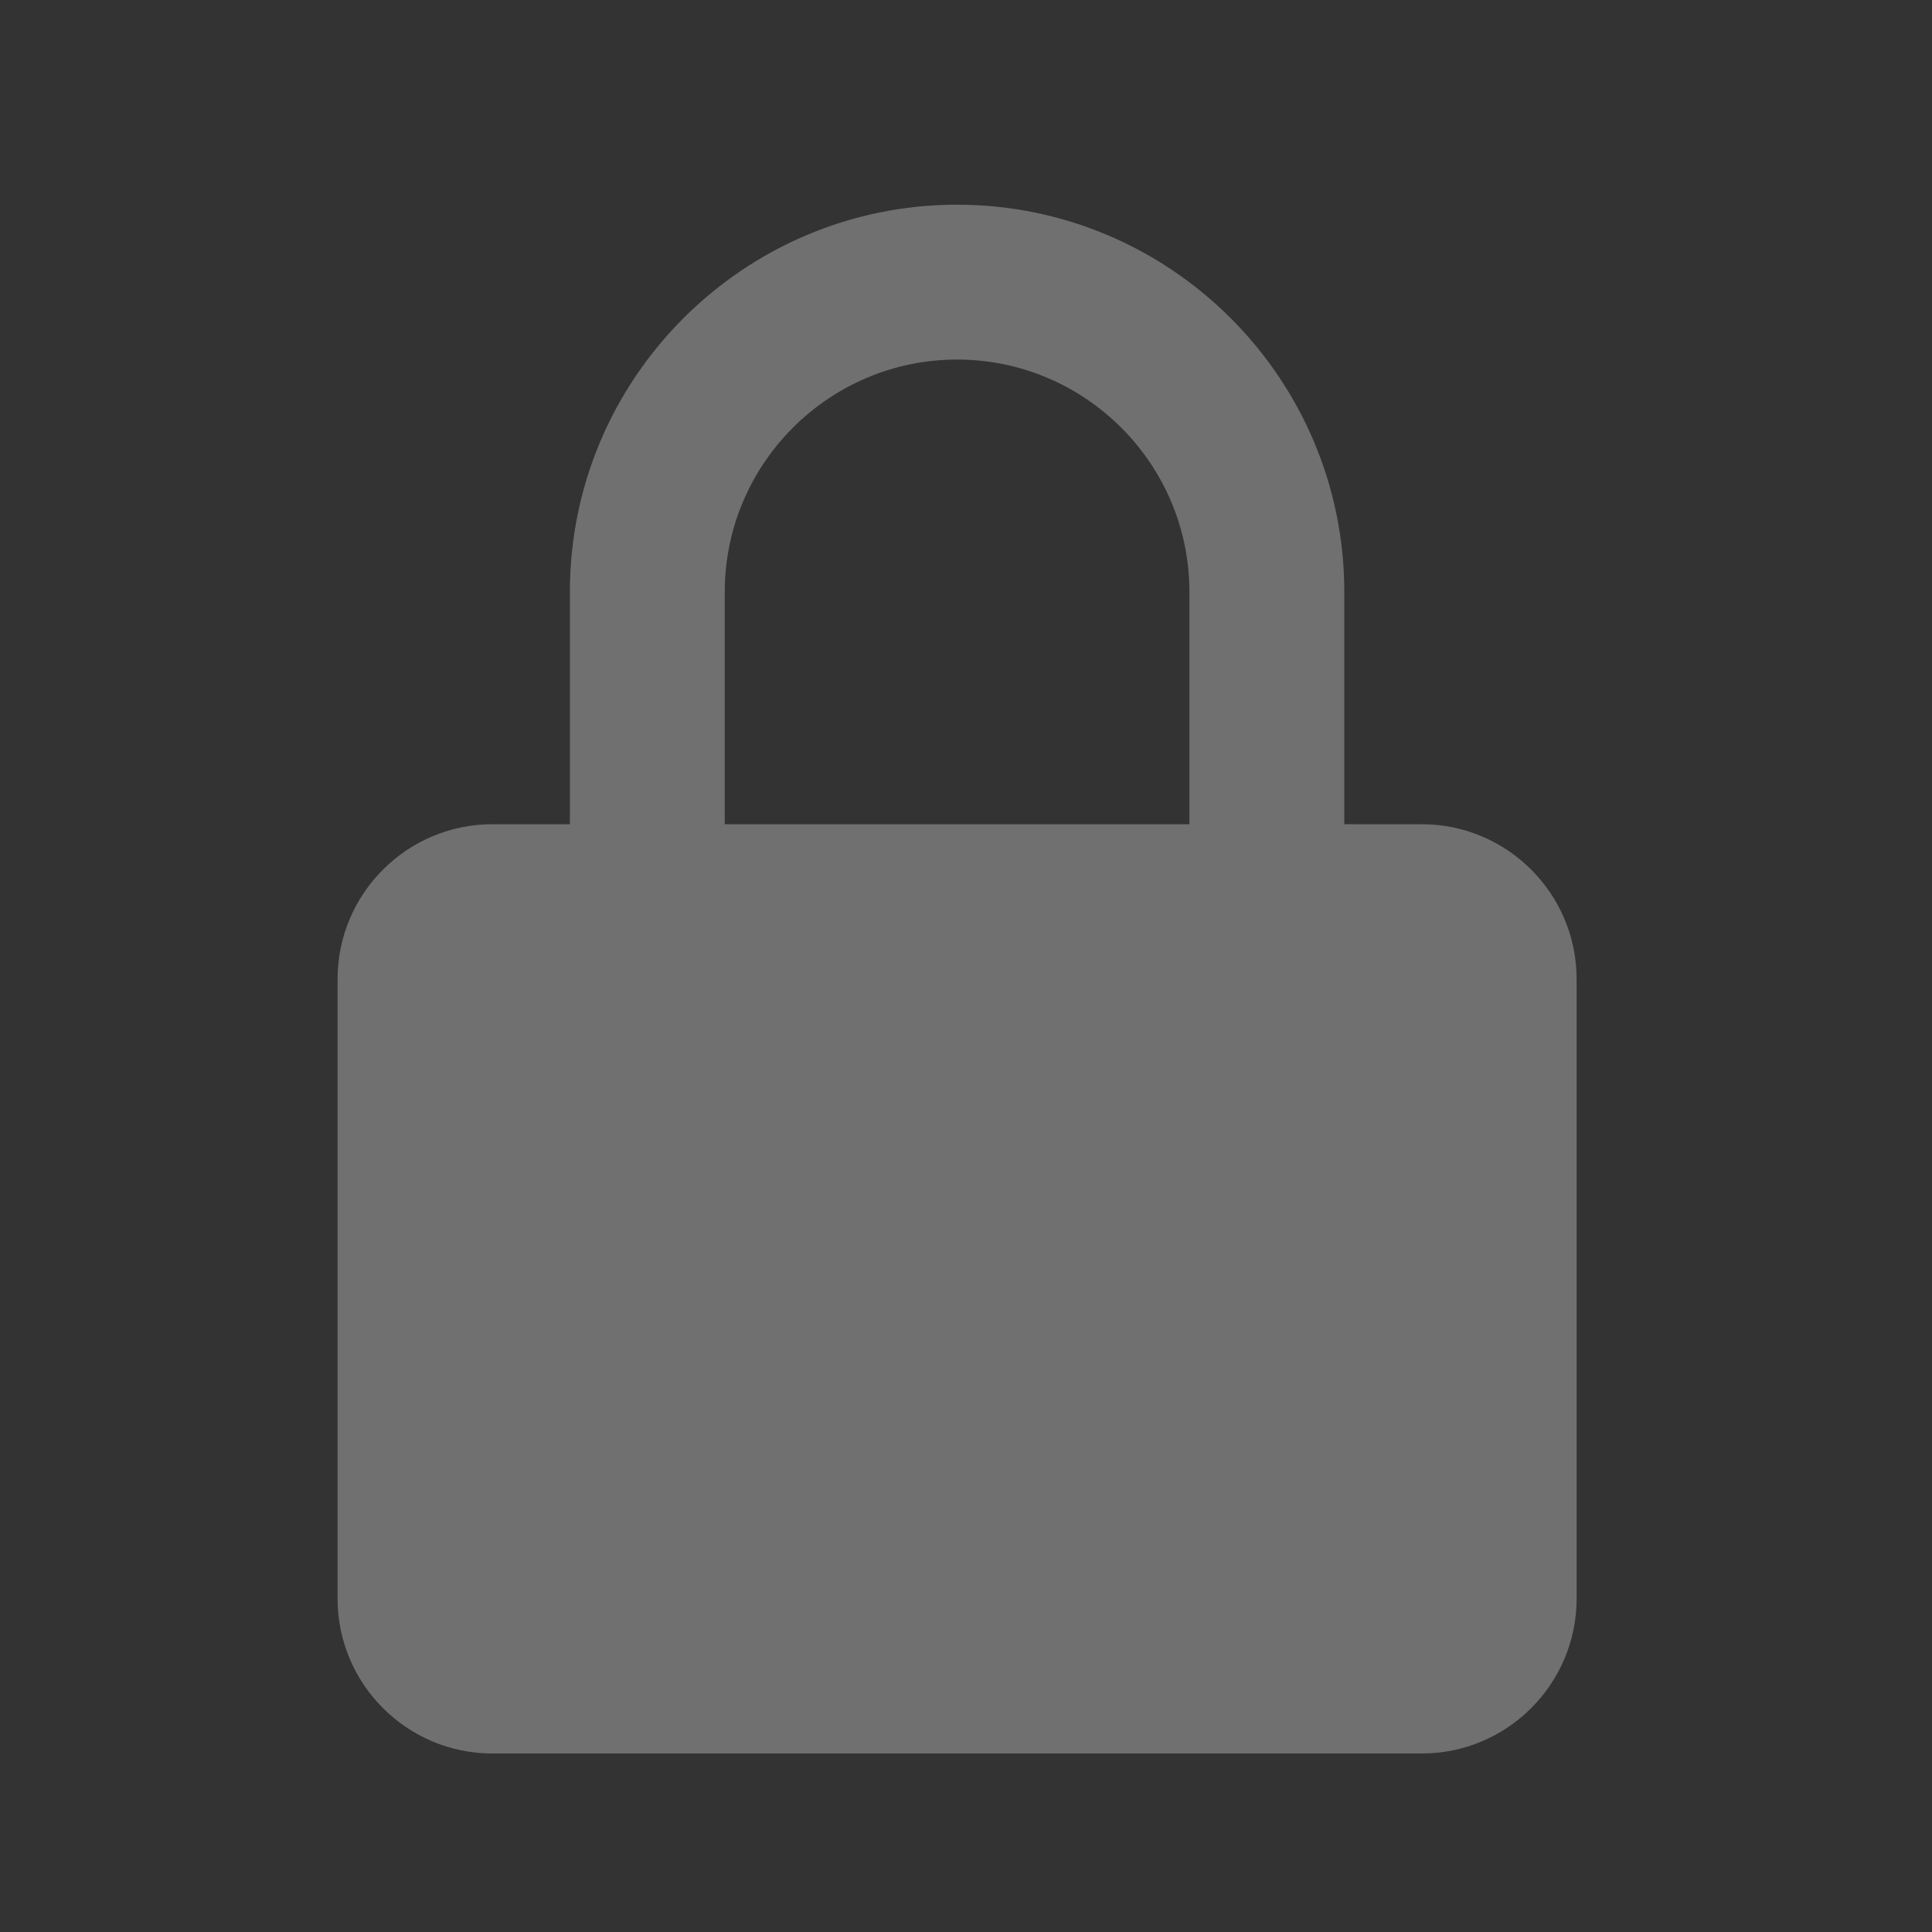 <svg width="36" height="36" viewBox="0 0 36 36" fill="none" xmlns="http://www.w3.org/2000/svg">
<rect x="0" y="0" width="36" height="36" fill="#333333" stroke="none"/>
<g id="bx:bxs-lock-alt" opacity="0.3">
<path id="Vector" d="M29.378 18.244C29.378 16.653 28.084 15.358 26.492 15.358H25.049V11.029C25.049 7.051 21.812 3.814 17.834 3.814C13.855 3.814 10.619 7.051 10.619 11.029V15.358H9.176C7.584 15.358 6.29 16.653 6.29 18.244V29.788C6.29 31.38 7.584 32.674 9.176 32.674H26.492C28.084 32.674 29.378 31.38 29.378 29.788V18.244ZM13.505 11.029C13.505 8.643 15.447 6.7 17.834 6.7C20.221 6.7 22.163 8.643 22.163 11.029V15.358H13.505V11.029Z" fill="white"/>
</g>
</svg>
